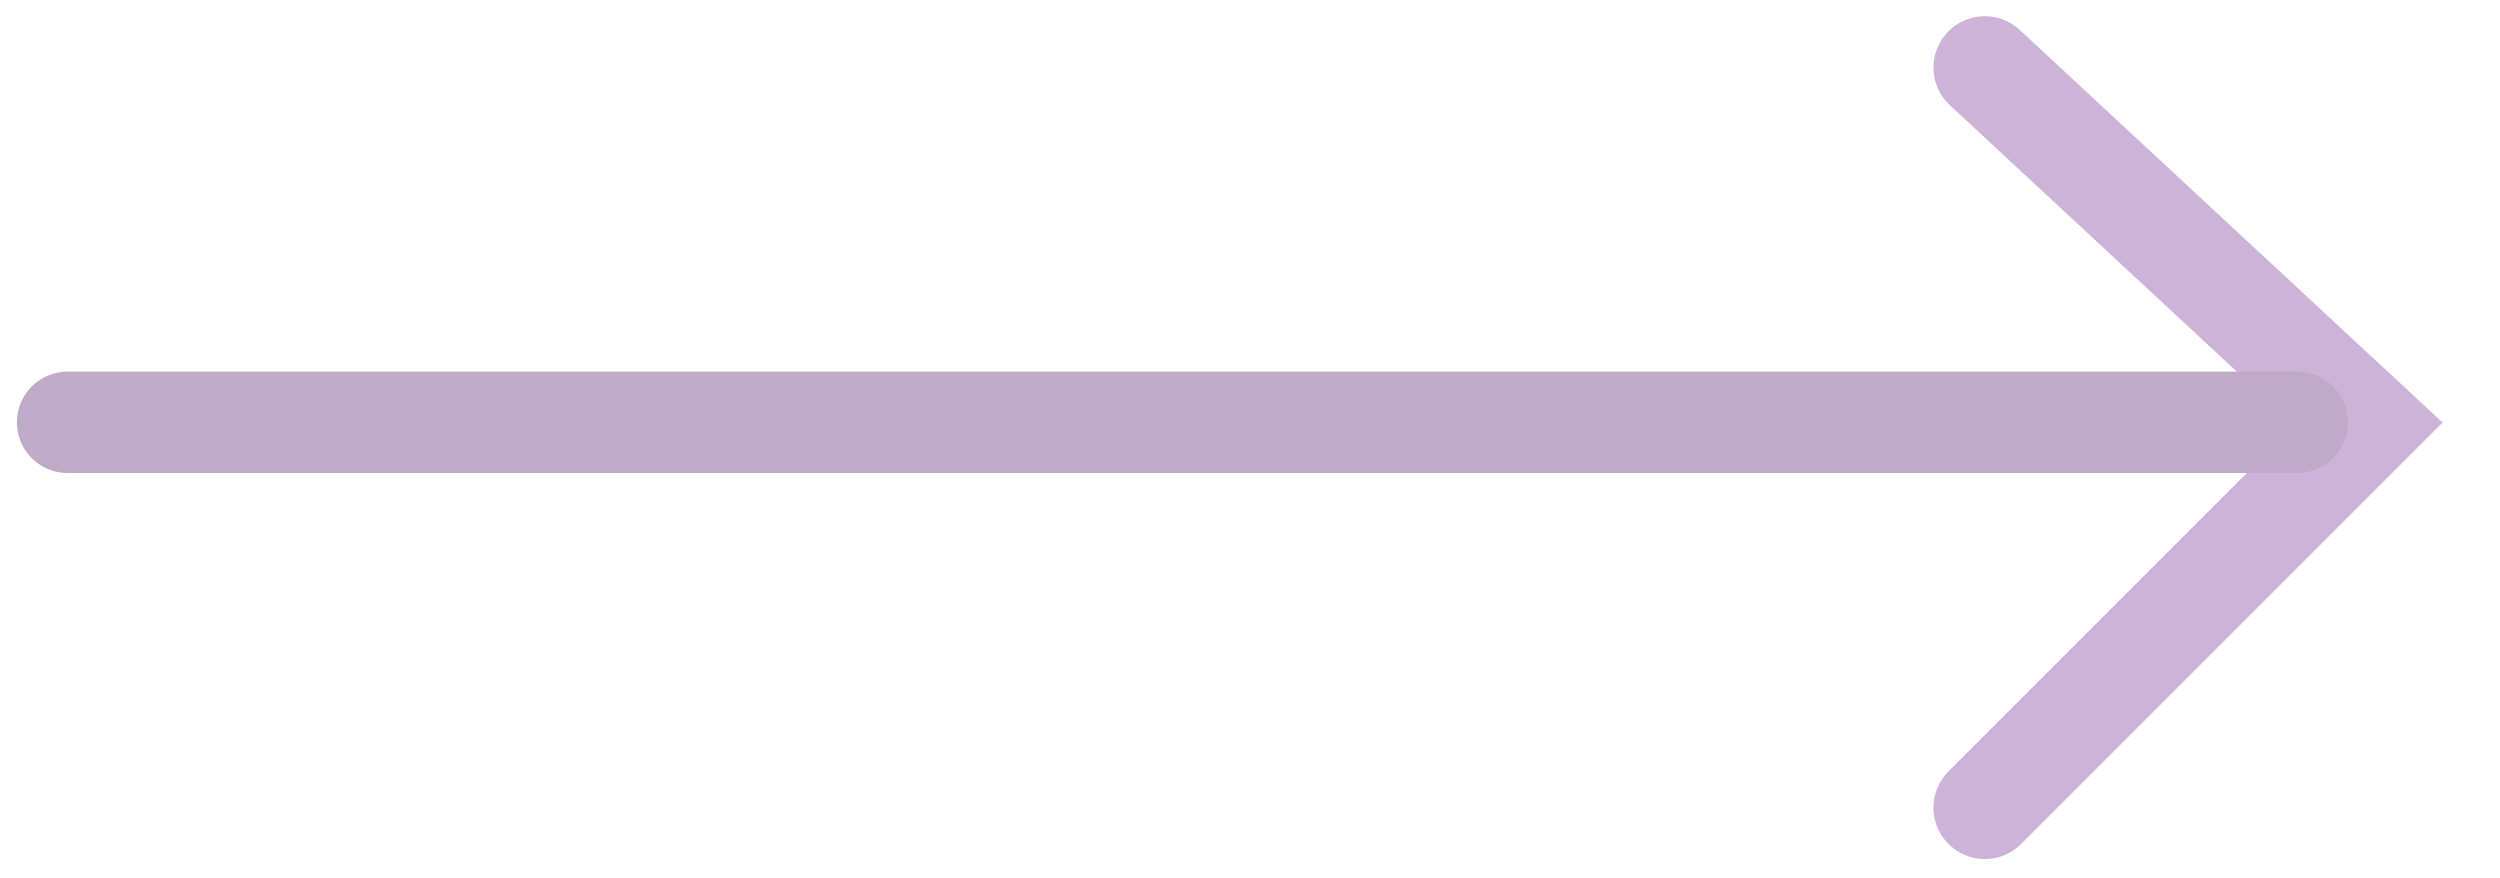<svg width="37" height="13" viewBox="0 0 37 13" fill="none" xmlns="http://www.w3.org/2000/svg">
<g opacity="0.4">
<path d="M29.375 1L35.055 6.274L29.375 11.954" stroke="#8440A1" stroke-width="1.52" stroke-linecap="round"/>
<path d="M34 6.25L1 6.25" stroke="#5E2E73" stroke-width="1.5" stroke-linecap="round"/>
</g>
</svg>